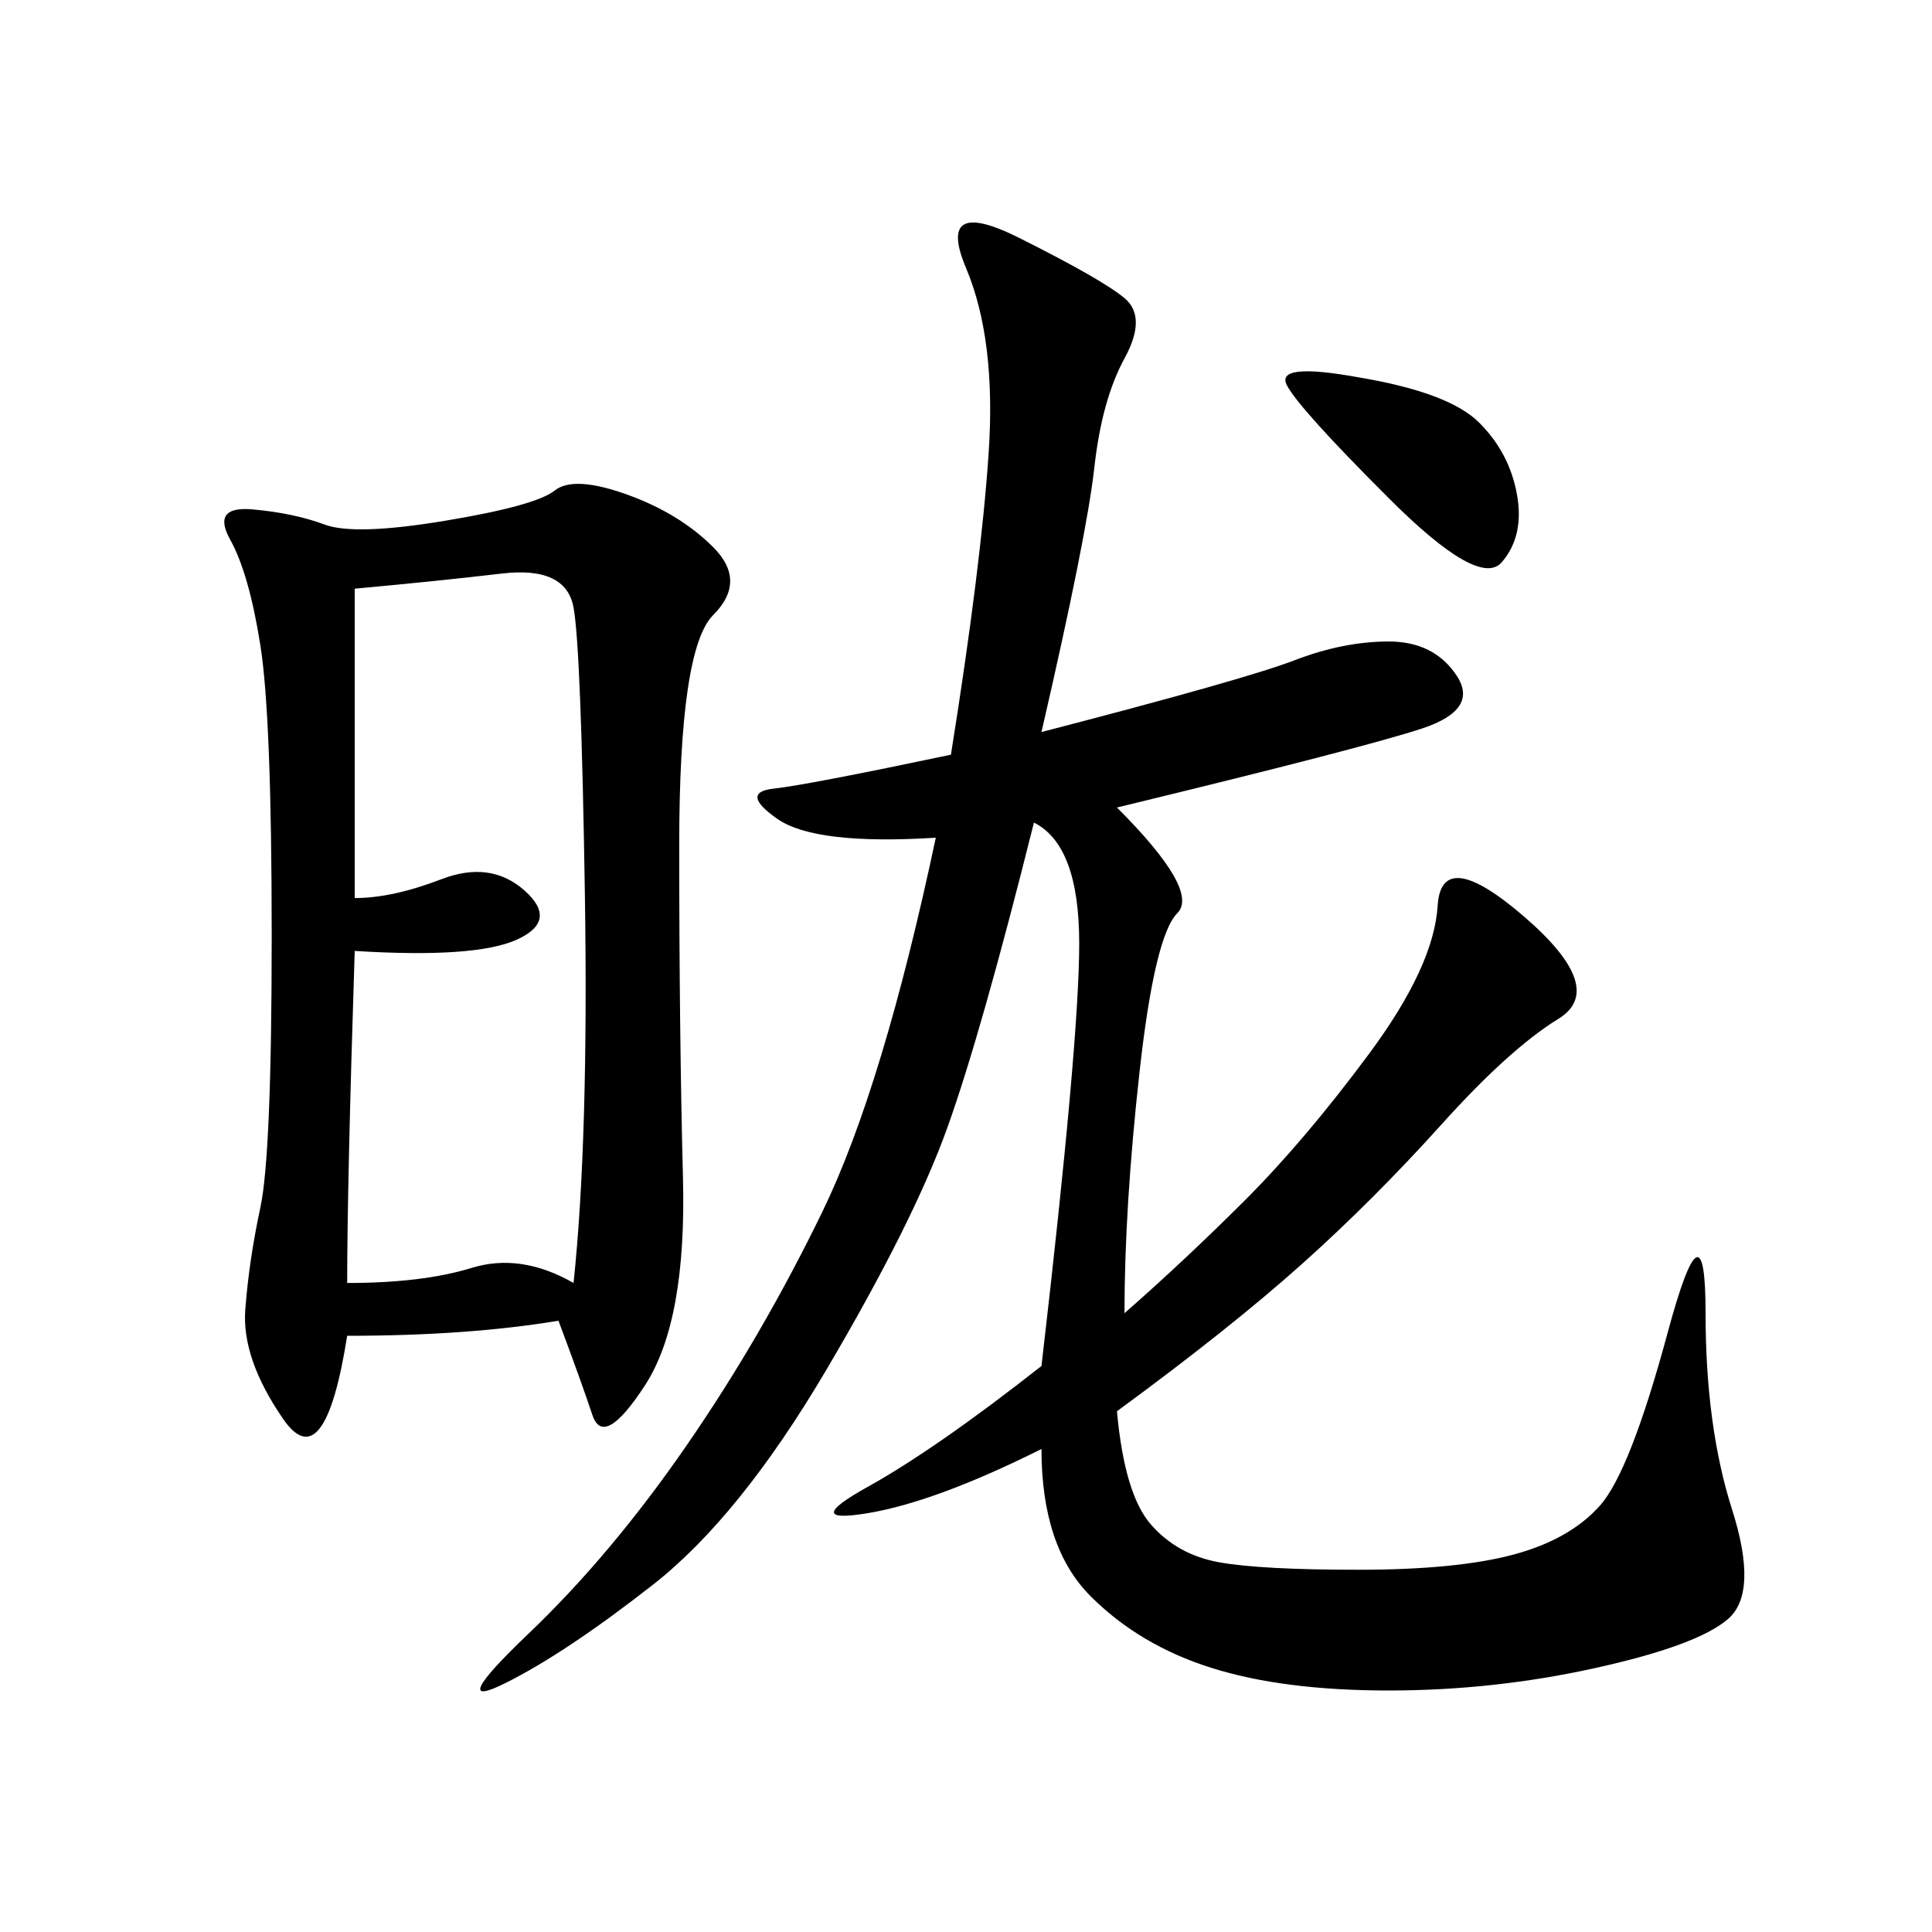 <svg xmlns="http://www.w3.org/2000/svg" xmlns:xlink="http://www.w3.org/1999/xlink" width="300" height="300"><path d="M161.72 113.67Q193.36 105.47 200.98 102.54Q208.59 99.61 215.63 99.61L215.63 99.61Q222.66 99.61 226.17 104.88Q229.69 110.16 220.90 113.09Q212.11 116.02 173.44 125.39L173.44 125.39Q186.33 138.28 182.81 141.80Q179.30 145.31 176.95 166.41Q174.61 187.50 174.61 203.91L174.61 203.91Q183.98 195.70 193.36 186.33Q202.73 176.95 212.70 163.48Q222.66 150 223.24 140.63Q223.83 131.25 236.72 142.38Q249.61 153.52 241.99 158.20Q234.38 162.89 223.83 174.61Q213.28 186.33 202.15 196.29Q191.02 206.25 173.44 219.14L173.44 219.14Q174.61 232.03 178.71 236.72Q182.81 241.41 189.26 242.58Q195.70 243.75 210.94 243.75L210.94 243.75Q226.17 243.75 234.96 241.41Q243.75 239.06 248.44 233.79Q253.13 228.52 258.98 206.84Q264.84 185.16 264.84 203.91L264.84 203.91Q264.84 221.48 268.95 234.38Q273.05 247.27 268.36 251.37Q263.67 255.47 247.85 258.98Q232.03 262.50 215.63 262.50L215.63 262.50Q199.22 262.50 188.09 258.98Q176.95 255.47 169.34 247.85Q161.72 240.23 161.72 225L161.72 225Q145.31 233.20 134.77 234.96Q124.22 236.72 134.77 230.86Q145.31 225 161.72 212.11L161.72 212.11Q167.58 161.72 167.58 146.48L167.58 146.48Q167.58 131.25 160.55 127.73L160.55 127.73Q152.34 160.55 147.07 175.20Q141.80 189.84 128.32 212.70Q114.84 235.55 101.37 246.09Q87.89 256.64 78.52 261.33Q69.14 266.02 82.03 253.71Q94.92 241.41 106.64 224.41Q118.36 207.42 127.73 188.09Q137.11 168.75 145.31 130.08L145.31 130.08Q126.56 131.25 120.70 127.15Q114.84 123.05 120.12 122.46Q125.39 121.88 147.66 117.19L147.66 117.19Q152.34 87.89 153.52 70.31Q154.69 52.73 150 41.60Q145.31 30.47 158.20 36.91Q171.09 43.36 174.61 46.29Q178.13 49.22 174.61 55.66Q171.09 62.11 169.92 72.66Q168.75 83.20 161.72 113.67L161.72 113.67ZM86.72 205.08Q72.66 207.42 53.91 207.42L53.91 207.42Q50.39 229.69 43.95 220.31Q37.50 210.94 38.09 203.32Q38.67 195.70 40.43 187.50Q42.19 179.30 42.19 145.31L42.19 145.31Q42.19 111.33 40.43 100.20Q38.67 89.06 35.74 83.79Q32.81 78.52 39.26 79.10Q45.70 79.69 50.39 81.45Q55.08 83.20 69.14 80.86Q83.20 78.52 86.13 76.17Q89.06 73.83 97.27 76.76Q105.47 79.69 110.74 84.96Q116.02 90.23 110.74 95.51Q105.47 100.78 105.47 131.25L105.47 131.25Q105.47 160.55 106.05 182.81Q106.64 205.08 100.20 215.04Q93.75 225 91.99 219.73Q90.23 214.45 86.72 205.08L86.72 205.08ZM55.08 91.41L55.08 139.45Q60.94 139.45 68.55 136.52Q76.17 133.59 81.45 138.28Q86.72 142.97 80.27 145.90Q73.83 148.83 55.08 147.66L55.08 147.66Q53.91 183.98 53.91 199.22L53.91 199.22Q65.63 199.22 73.24 196.88Q80.86 194.53 89.06 199.22L89.06 199.22Q91.41 176.95 90.82 138.87Q90.23 100.78 89.06 94.34Q87.89 87.89 77.93 89.06Q67.97 90.23 55.08 91.41L55.08 91.41ZM210.94 58.59Q225 60.94 229.69 65.63Q234.38 70.31 235.55 76.76Q236.72 83.20 233.20 87.30Q229.69 91.41 215.63 77.34Q201.56 63.28 199.80 59.77Q198.05 56.25 210.94 58.59L210.94 58.59Z"/></svg>

